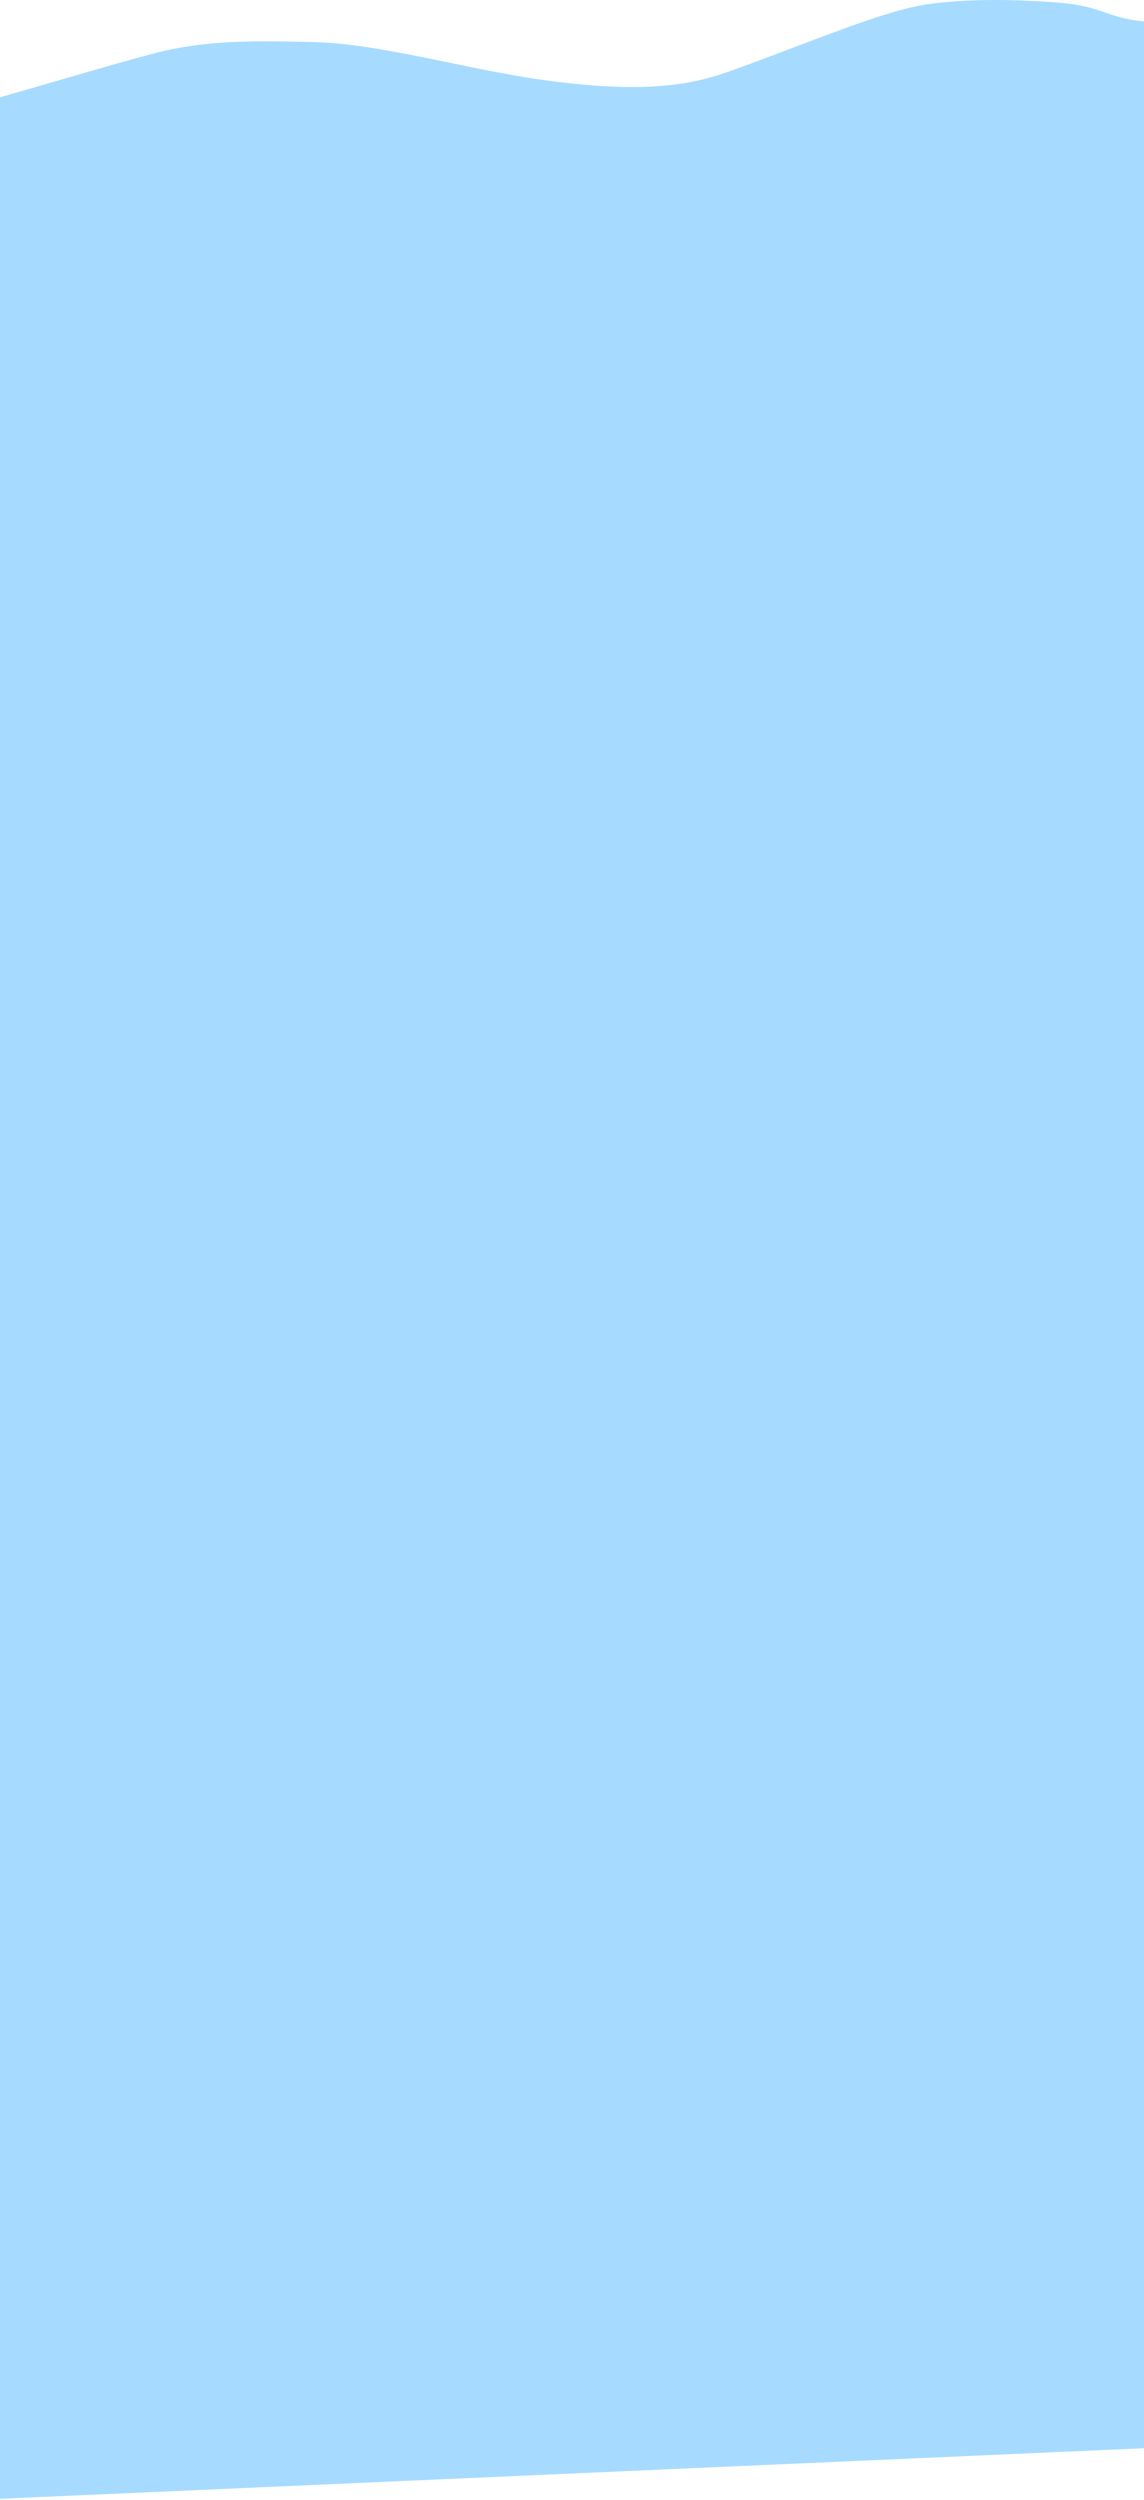 <?xml version="1.0" encoding="UTF-8"?> <svg xmlns="http://www.w3.org/2000/svg" width="430" height="939" viewBox="0 0 430 939" fill="none"><path d="M56.465 20.417C40.458 24.71 13.954 32.585 0 36.554V938.5L430 919.5V8.054C414.907 6.528 414.8 2.184 396.518 0.875C378.237 -0.434 365.79 -0.099 356.145 0.739C346.499 1.578 339.855 2.88 324.206 8.281C308.557 13.681 284.747 23.24 271.567 27.683C256.379 32.802 237.706 34.608 204.899 30.142C187.766 27.81 169.91 23.601 155.153 20.747C140.395 17.894 129.094 16.049 116.867 15.768C91.933 15.197 75.676 15.265 56.465 20.417Z" fill="#A6DBFF"></path></svg> 